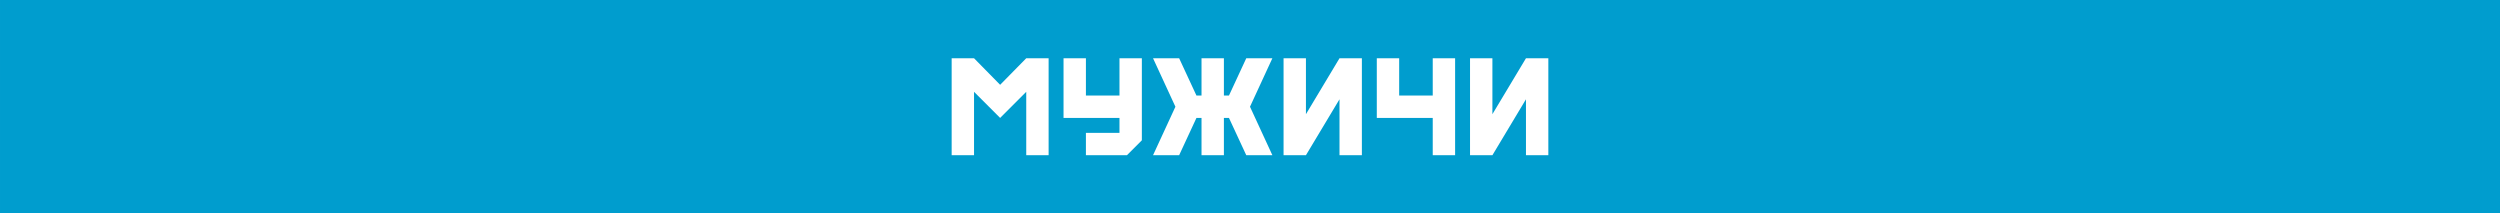 <?xml version="1.0" encoding="UTF-8"?> <!-- Creator: CorelDRAW --> <svg xmlns="http://www.w3.org/2000/svg" xmlns:xlink="http://www.w3.org/1999/xlink" xmlns:xodm="http://www.corel.com/coreldraw/odm/2003" xml:space="preserve" width="1284.88mm" height="109.711mm" version="1.1" style="shape-rendering:geometricPrecision; text-rendering:geometricPrecision; image-rendering:optimizeQuality; fill-rule:evenodd; clip-rule:evenodd" viewBox="0 0 170255.74 14537.56"> <defs> <style type="text/css"> <![CDATA[ .fil0 {fill:#009DCE} .fil1 {fill:white;fill-rule:nonzero} ]]> </style> </defs> <g id="Слой_x0020_1">  <rect class="fil0" x="-0.01" y="-0.01" width="170255.74" height="14537.56"></rect> <path class="fil1" d="M68111.55 8030.67l1777.8 -1777.82 0 4317.58 1523.85 0 0 -6603.33 -1523.85 0 -1777.8 1808.27 -1777.82 -1808.27 -1523.85 0 0 6603.33 1523.85 0 0 -4317.58 1777.82 1777.82zm4317.56 -4063.57l0 4063.57 3809.61 0 0 1015.91 -2285.76 0 0 1523.85 2793.72 0 1015.89 -1015.91 0 -5587.42 -1523.85 0 0 2539.74 -2285.76 0 0 -2539.74 -1523.85 0zm10920.89 6603.33l0 -2539.75 345.42 0 1178.43 2539.75 1777.84 0 -1523.85 -3301.67 1523.85 -3301.66 -1777.84 0 -1178.43 2539.74 -345.42 0 0 -2539.74 -1523.83 0 0 2539.74 -345.41 0 -1178.45 -2539.74 -1777.81 0 1523.83 3301.66 -1523.83 3301.67 1777.81 0 1178.45 -2539.75 345.41 0 0 2539.75 1523.83 0zm4063.59 0l1523.86 0 2285.78 -3809.62 0 3809.62 1523.85 0 0 -6603.33 -1523.85 0 -2285.78 3809.61 0 -3809.61 -1523.86 0 0 6603.33zm10158.99 -6603.33l0 2539.74 -2285.76 0 0 -2539.74 -1523.85 0 0 4063.57 3809.61 0 0 2539.75 1523.85 0 0 -6603.33 -1523.85 0zm2539.75 6603.33l1523.86 0 2285.75 -3809.62 0 3809.62 1523.86 0 0 -6603.33 -1523.86 0 -2285.75 3809.61 0 -3809.61 -1523.86 0 0 6603.33z"></path> </g> </svg> 